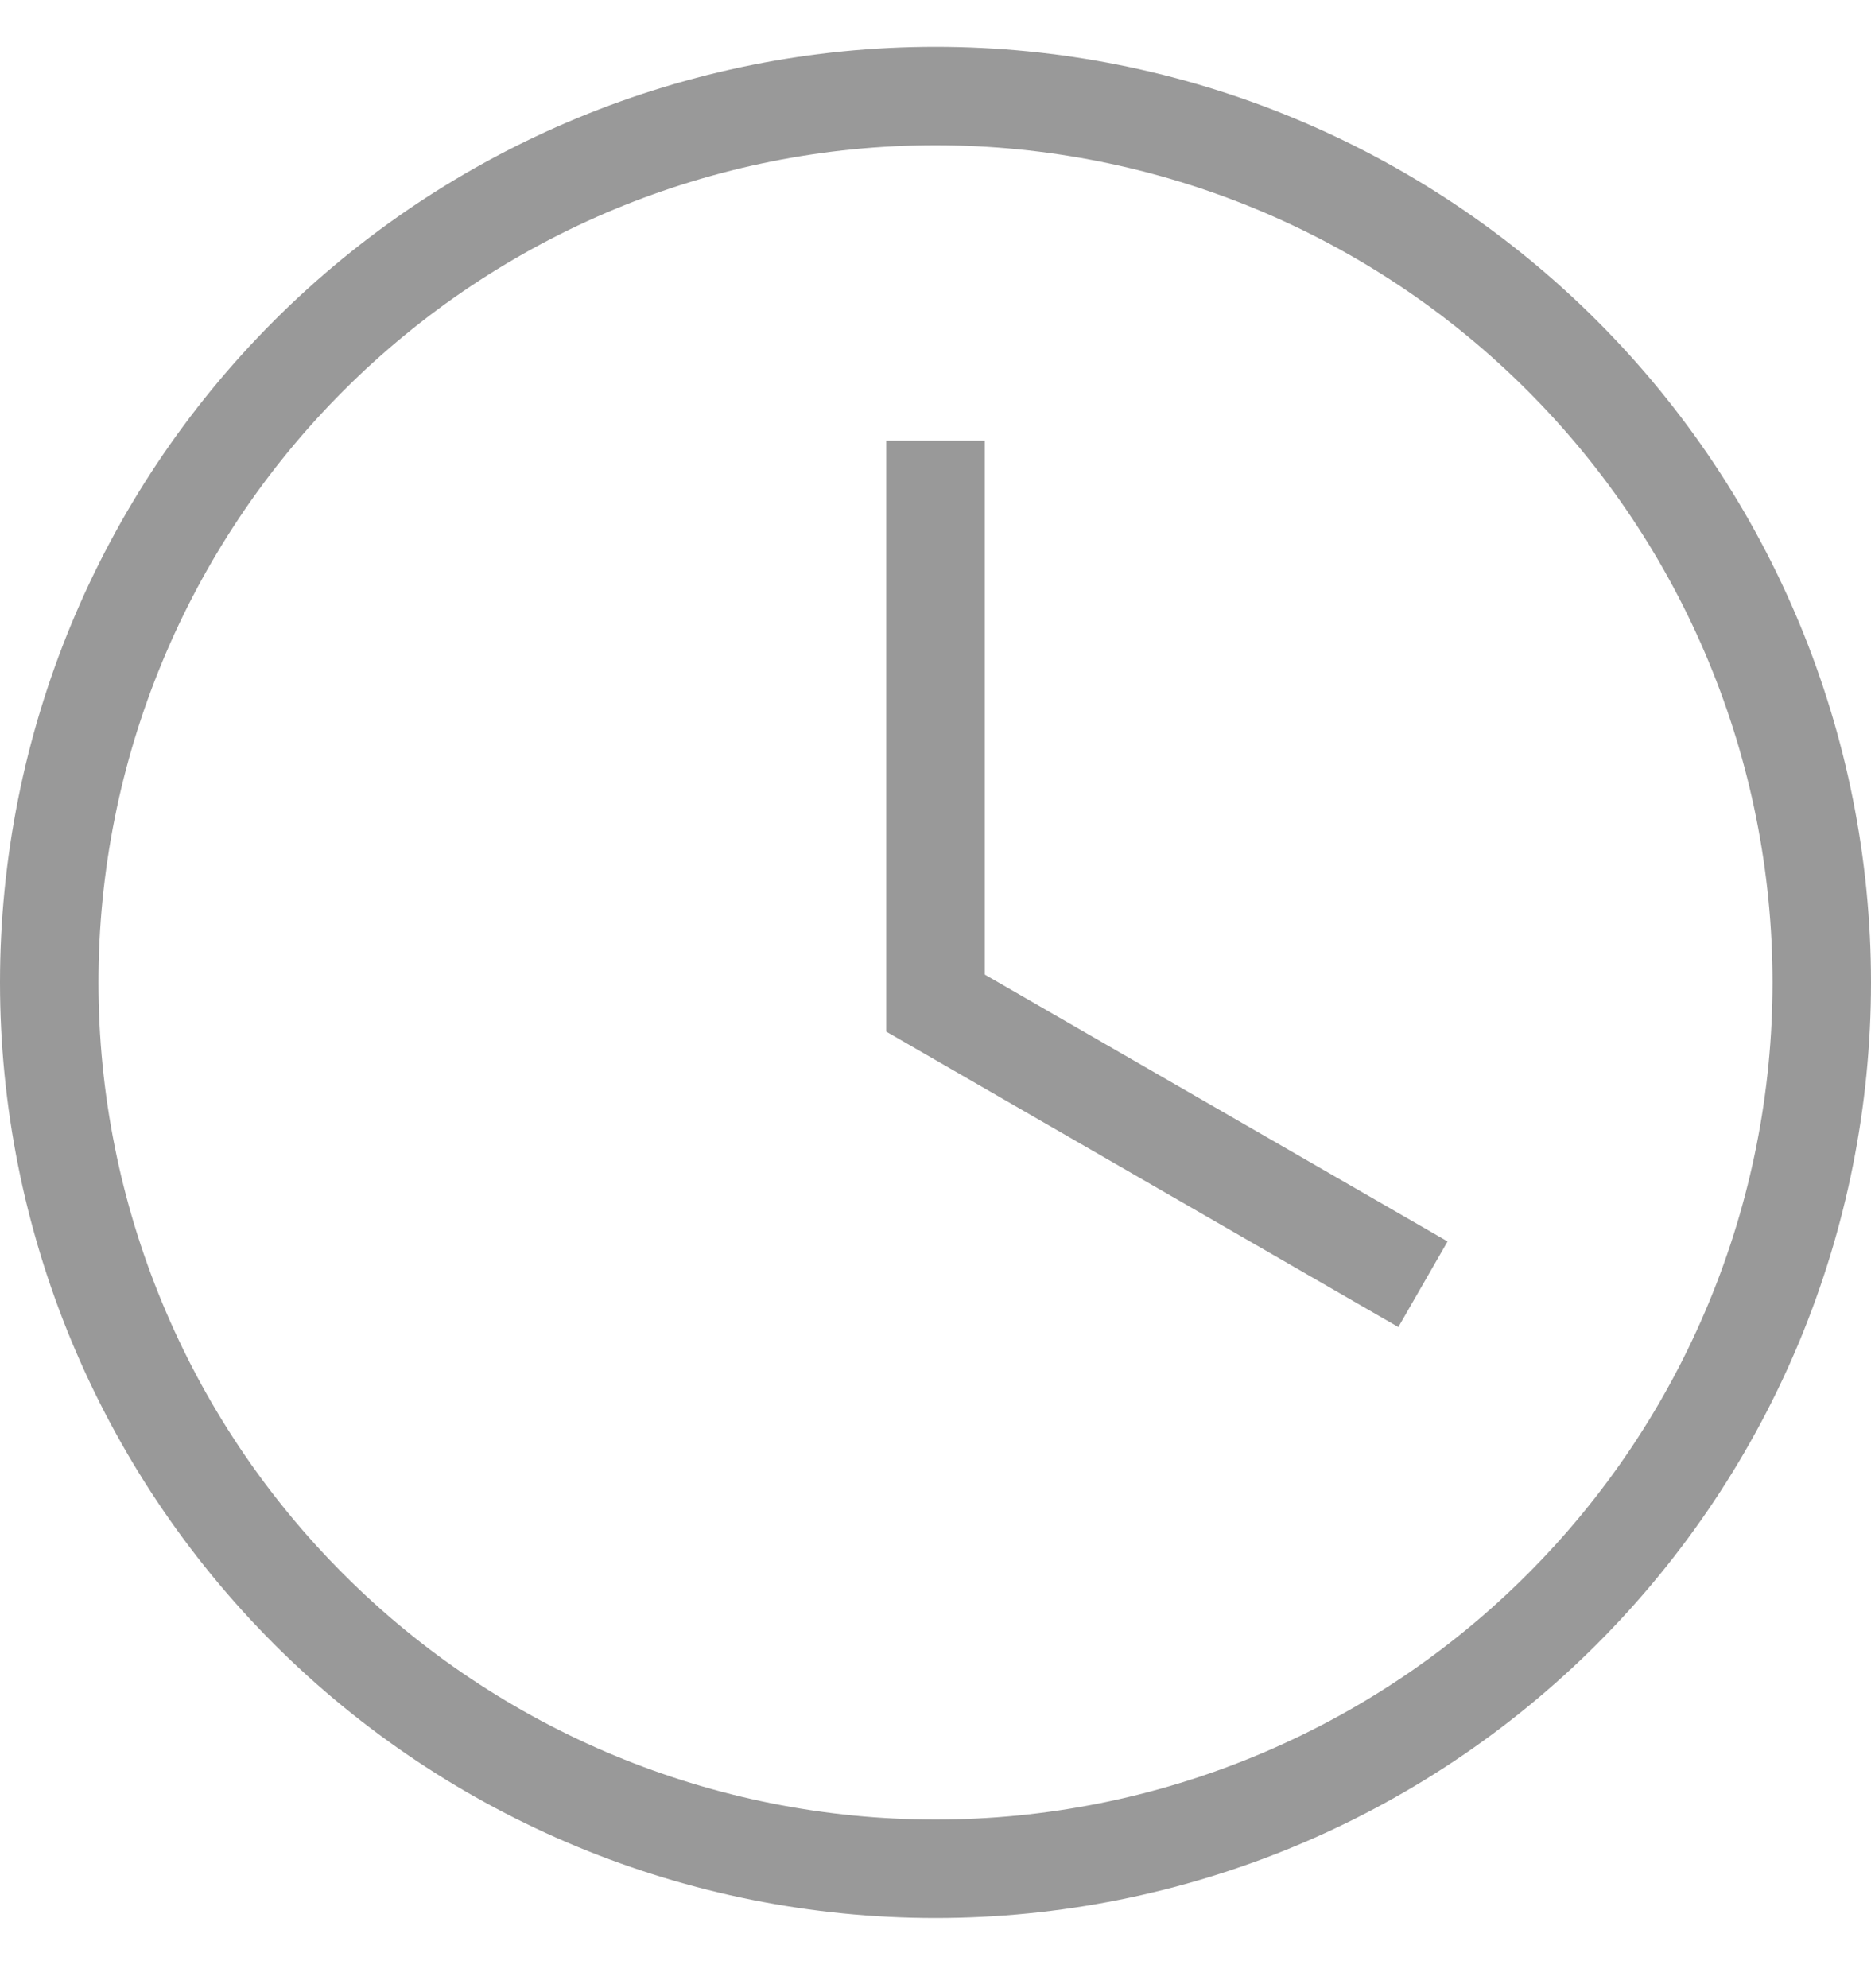 <svg width="16" height="17" viewBox="0 0 16 17" fill="none" xmlns="http://www.w3.org/2000/svg">
<path d="M8 0.4C10.122 0.4 12.157 1.243 13.657 2.743C15.157 4.243 16 6.278 16 8.4C16 10.522 15.157 12.556 13.657 14.057C12.157 15.557 10.122 16.4 8 16.4C5.878 16.4 3.843 15.557 2.343 14.057C0.843 12.556 0 10.522 0 8.4C0 6.278 0.843 4.243 2.343 2.743C3.843 1.243 5.878 0.4 8 0.4ZM8 1.242C6.102 1.242 4.281 1.996 2.939 3.339C1.596 4.681 0.842 6.502 0.842 8.4C0.842 10.298 1.596 12.119 2.939 13.461C4.281 14.804 6.102 15.558 8 15.558C8.94 15.558 9.871 15.373 10.739 15.013C11.608 14.653 12.397 14.126 13.061 13.461C13.726 12.797 14.253 12.008 14.613 11.139C14.973 10.271 15.158 9.34 15.158 8.4C15.158 6.502 14.404 4.681 13.061 3.339C11.719 1.996 9.898 1.242 8 1.242ZM7.579 3.768H8.421V8.333L12.379 10.615L11.958 11.347L7.579 8.821V3.768Z" fill="#999999"/>
</svg>
